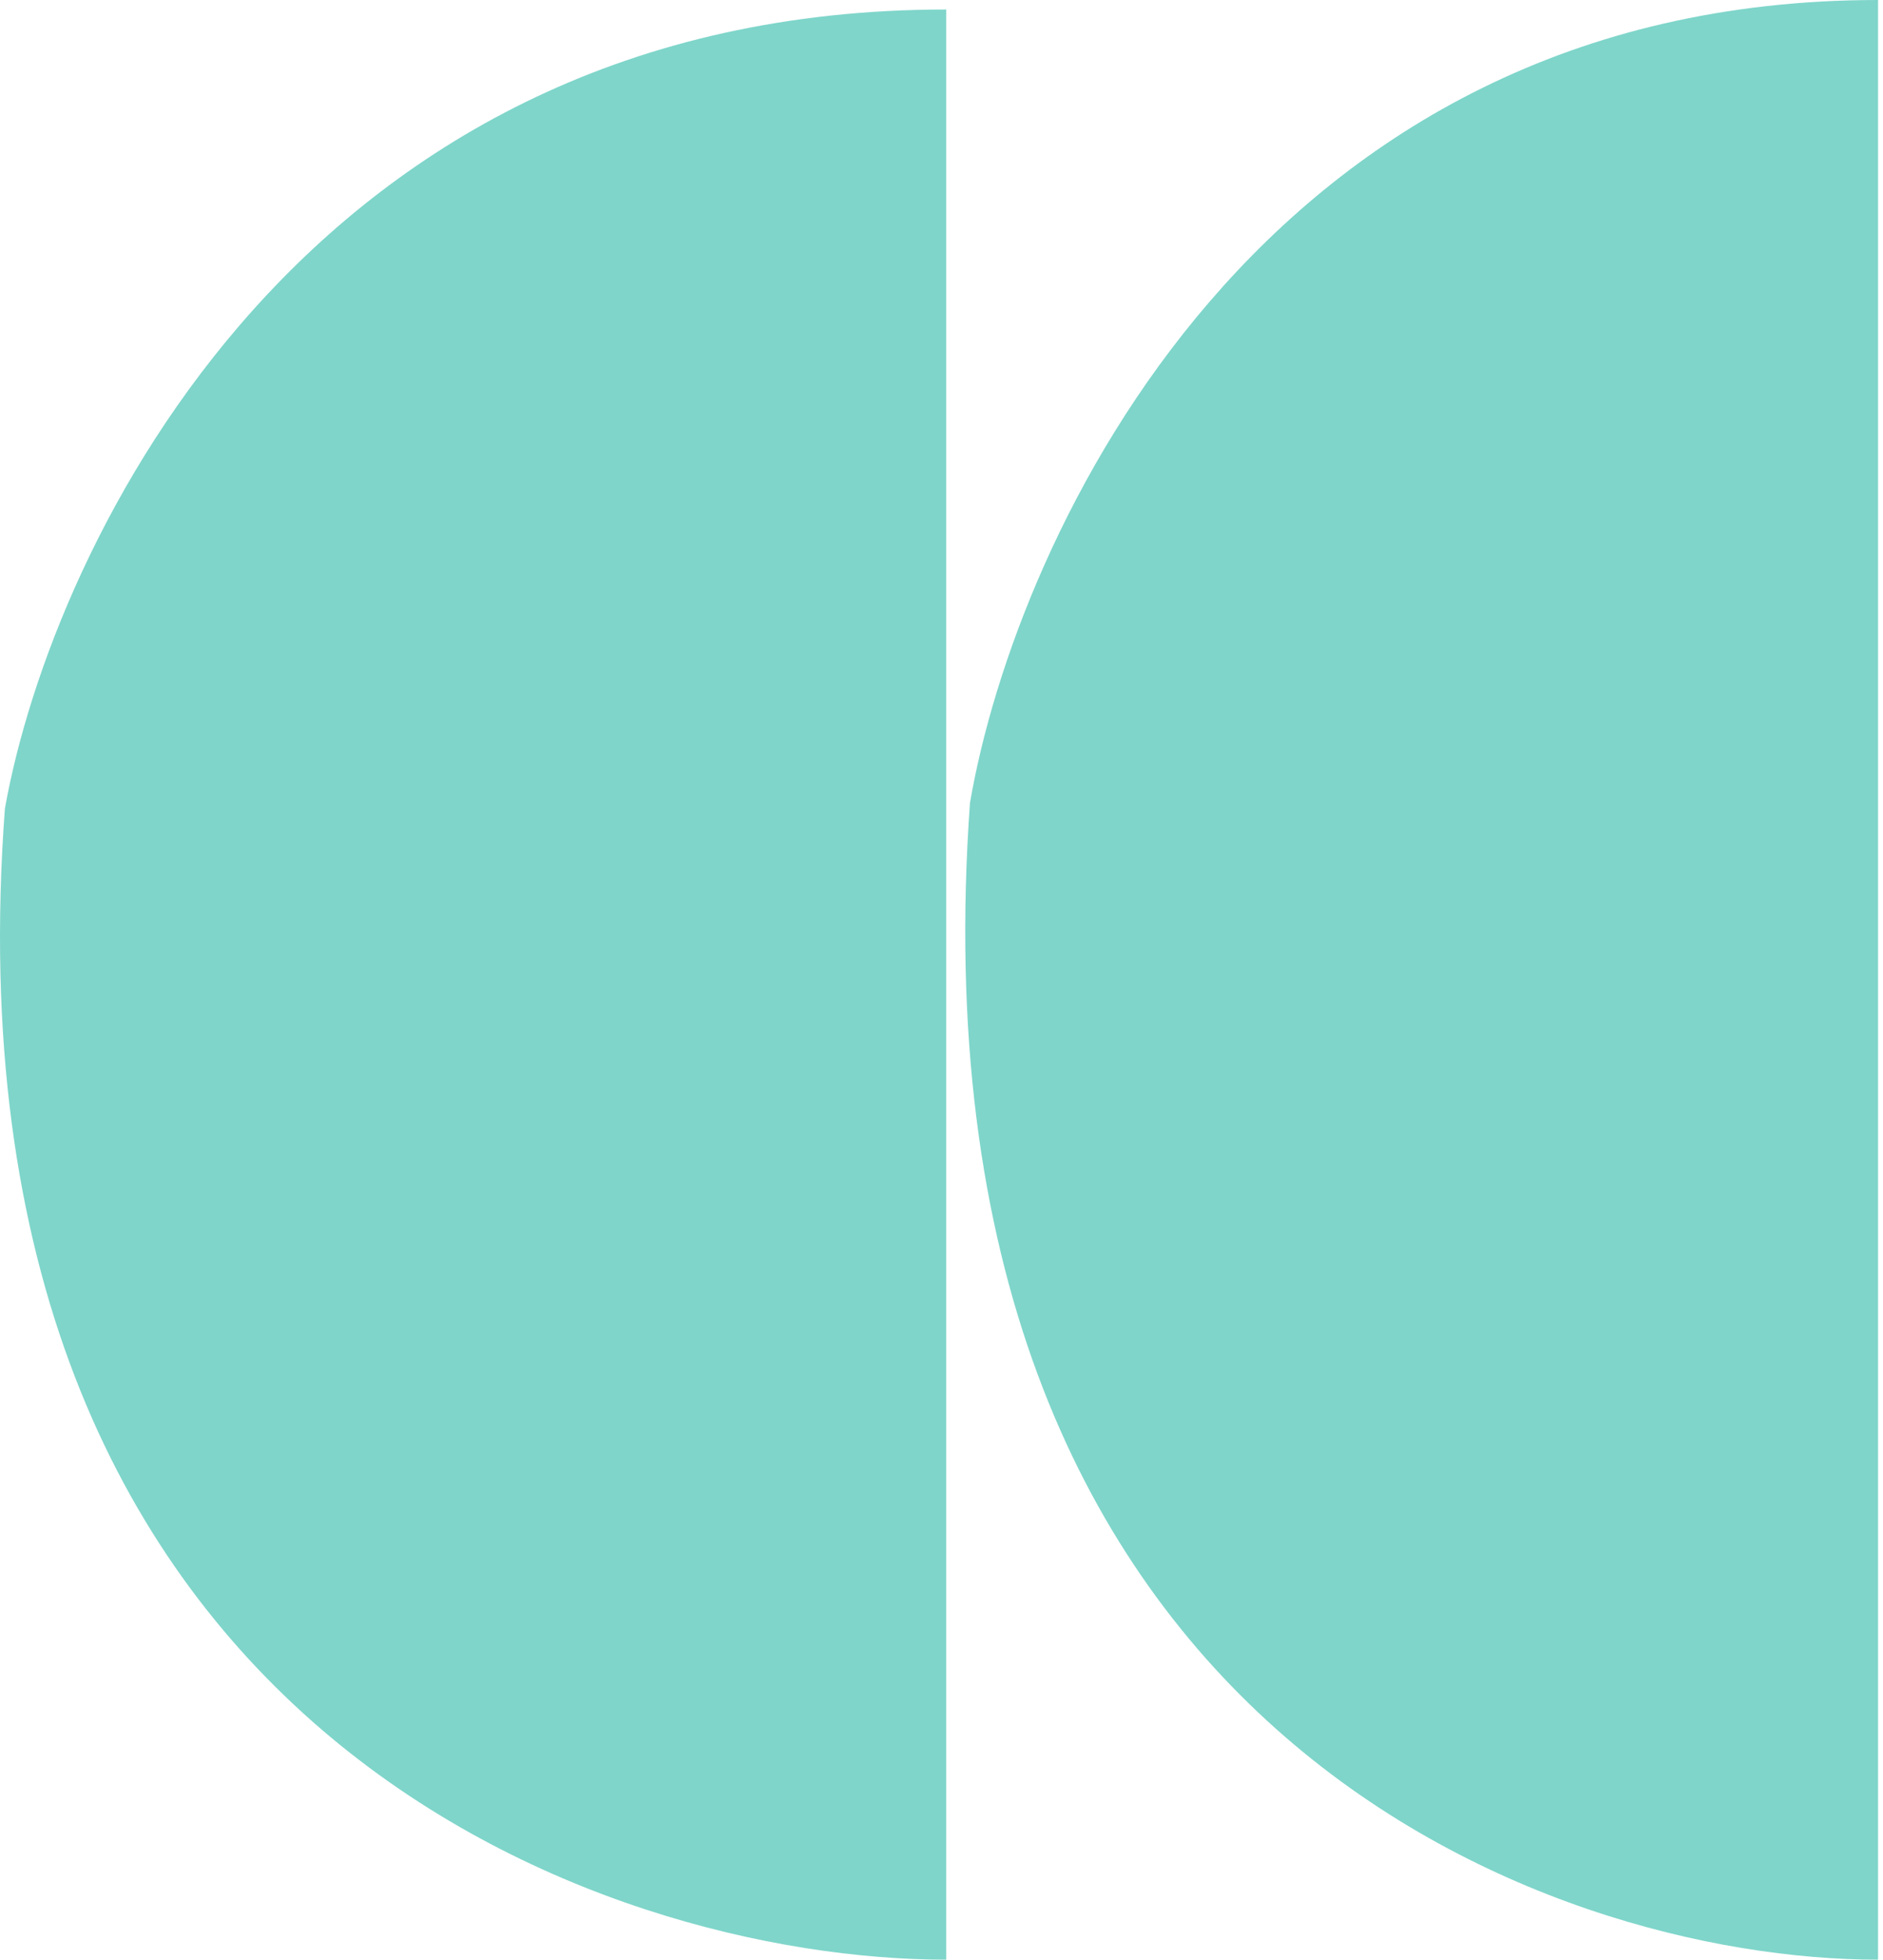 <svg width="174" height="181" viewBox="0 0 174 181" fill="none" xmlns="http://www.w3.org/2000/svg">
<path d="M173.544 181V0C116.584 0 93.868 49.444 89.63 74.166C83.527 159.633 143.03 181 173.544 181Z" fill="#00AD96" fill-opacity="0.5"/>
<path d="M87.437 181V0.878C28.393 0.878 4.845 50.082 0.452 74.684C-5.874 159.737 55.806 181 87.437 181Z" fill="#00AD96" fill-opacity="0.5"/>
</svg>
